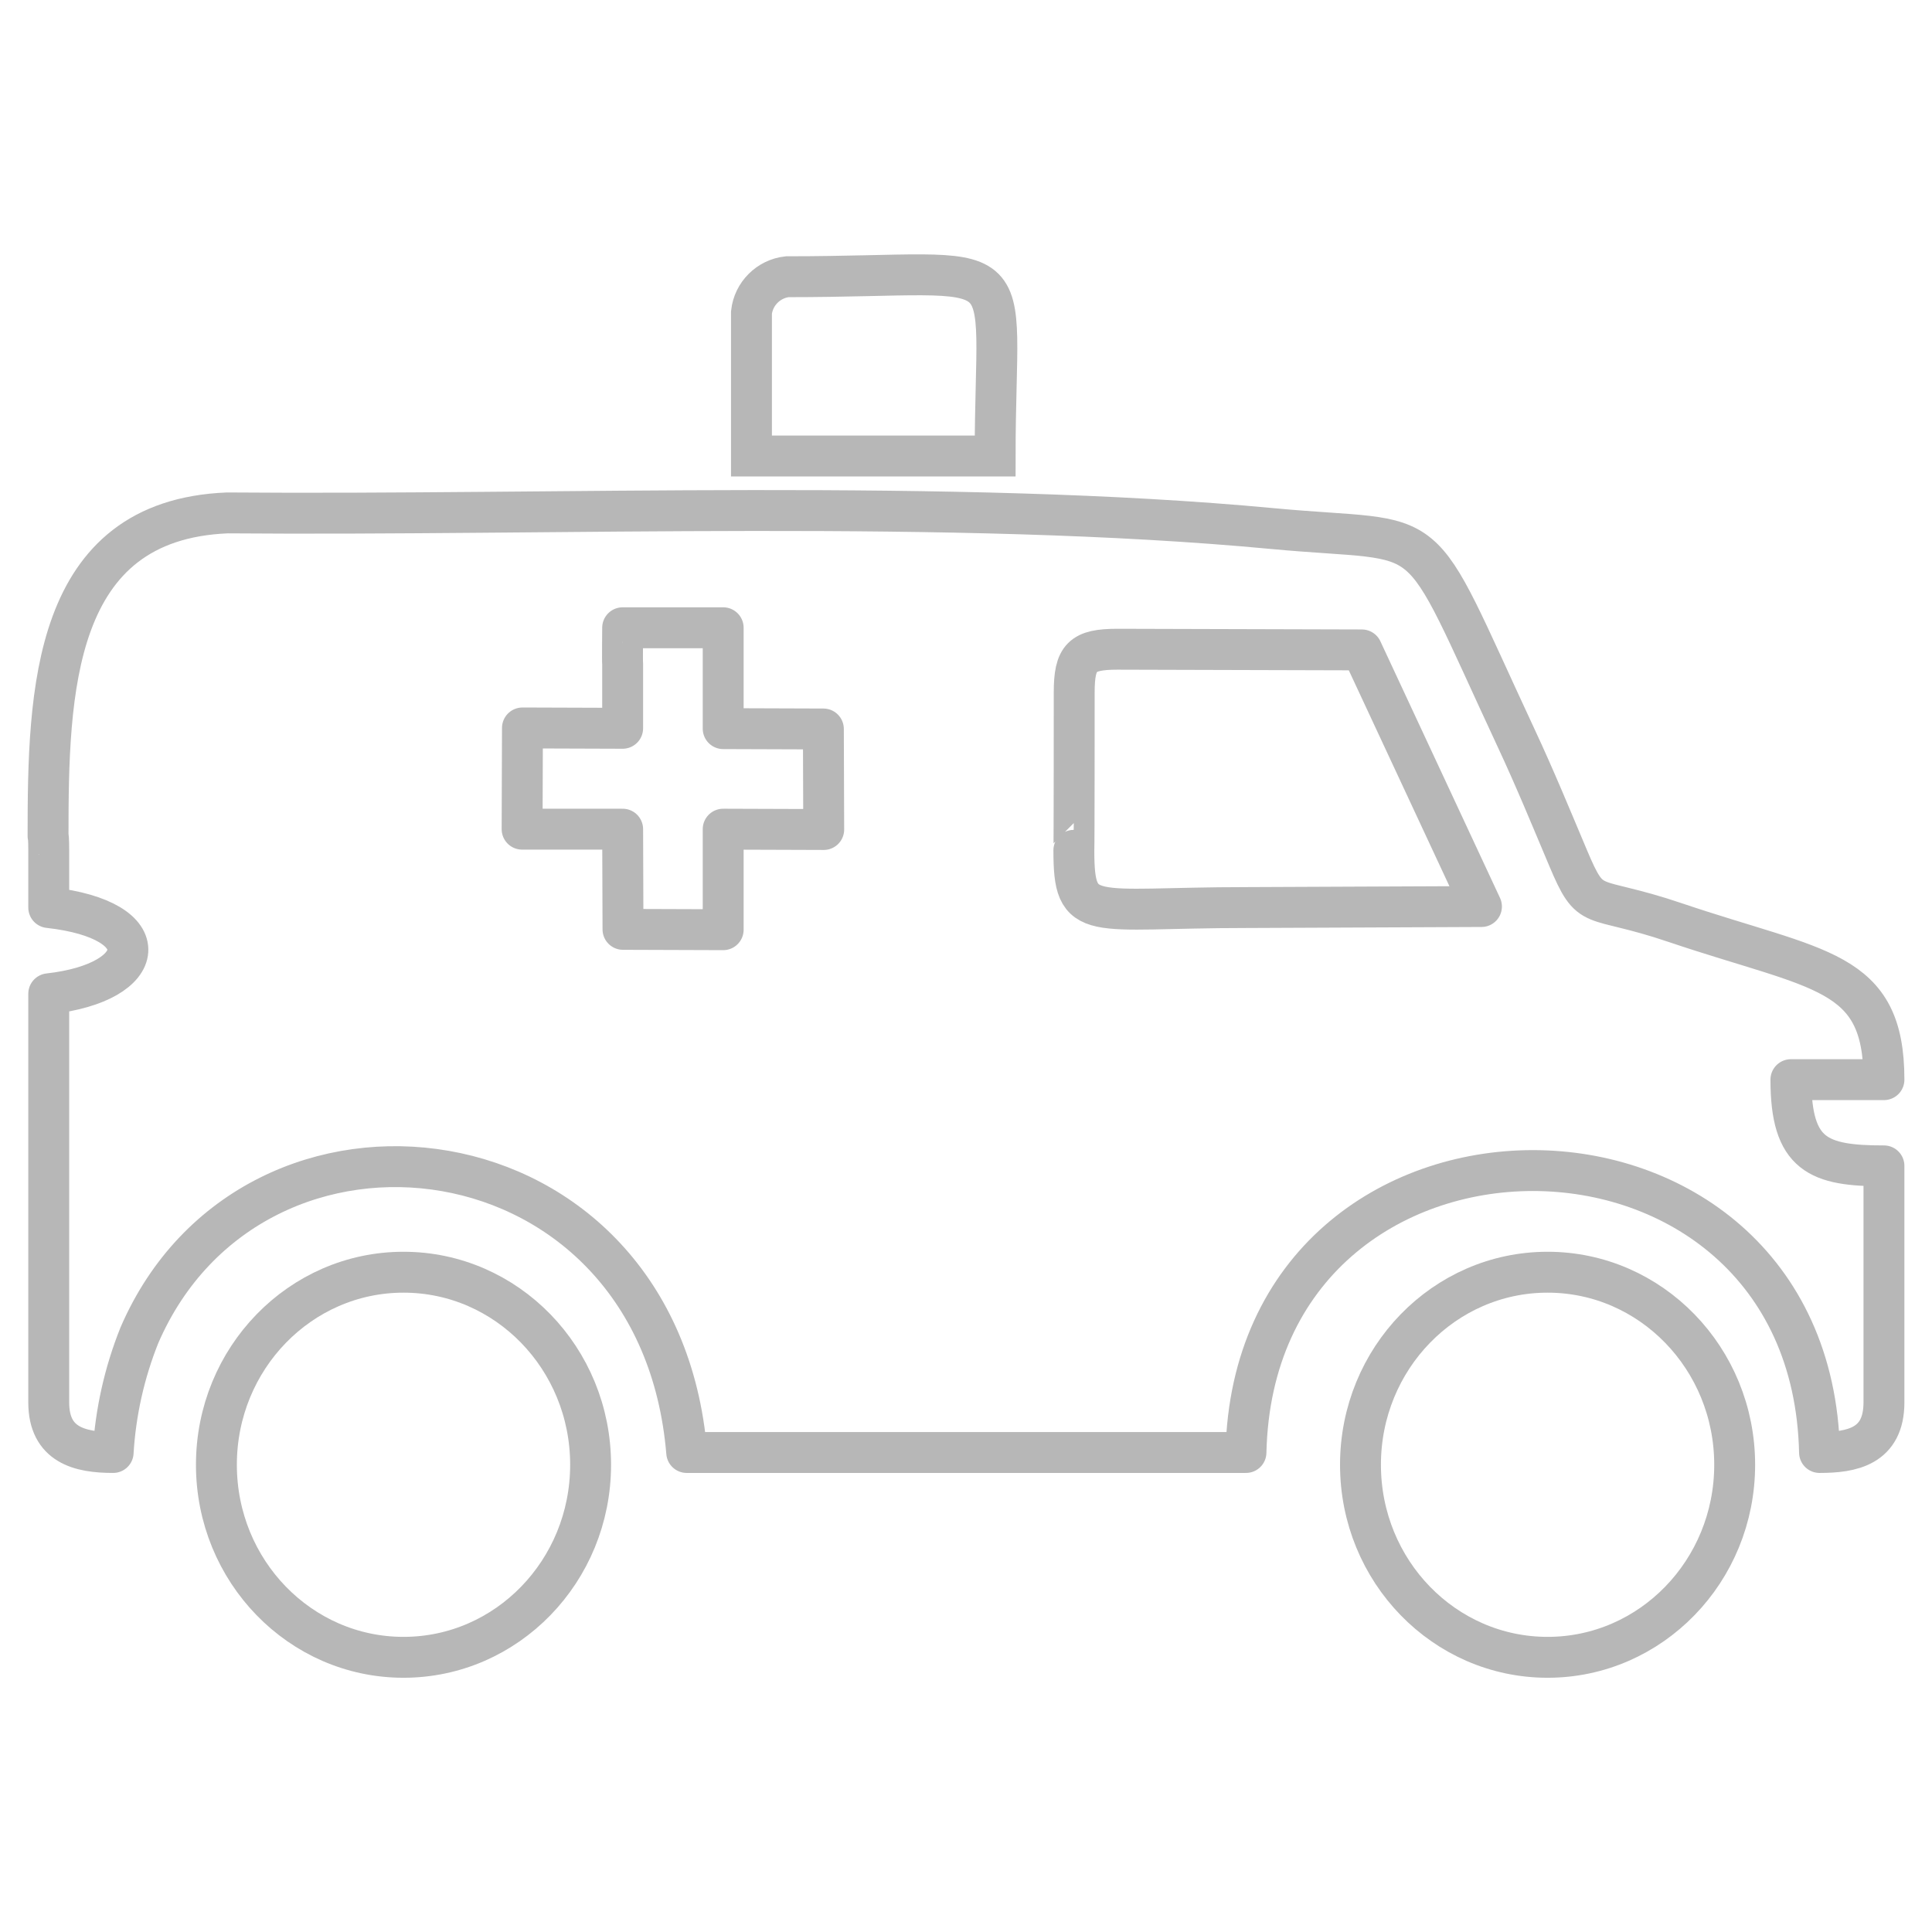 <?xml version="1.0" encoding="utf-8"?>
<!-- Generator: Adobe Illustrator 26.0.1, SVG Export Plug-In . SVG Version: 6.00 Build 0)  -->
<svg version="1.1" id="Layer_1" xmlns="http://www.w3.org/2000/svg" xmlns:xlink="http://www.w3.org/1999/xlink" x="0px" y="0px"
	 viewBox="0 0 56.69 56.69" style="enable-background:new 0 0 56.69 56.69;" xml:space="preserve">
<style type="text/css">
	.st0{fill:none;stroke:#B7B7B7;stroke-width:1.2;stroke-linecap:round;stroke-linejoin:round;stroke-miterlimit:10;}
	.st1{fill:none;stroke:#B7B7B7;stroke-width:1.2;stroke-miterlimit:10;}
</style>
<g>
	<path id="Path_156" class="st0" d="M31.52,20.32c0-1.04,0.23-1.27,1.27-1.27l7.17,0.02l3.51,7.53l-6.9,0.03
		c-4.61,0-5.06,0.49-5.06-1.68C31.52,24.95,31.52,20.32,31.52,20.32z M18.27,18.42h2.95v2.96l2.94,0.01l0.01,2.95l-2.95-0.01v2.95
		l-2.94-0.01l-0.01-2.94h-2.95l0.01-2.97l2.94,0.01v-1.89C18.26,19.48,18.27,18.42,18.27,18.42z M1.43,24.95v1.68
		c3.24,0.36,2.95,2.2,0,2.53v11.99c0,1.25,0.91,1.47,1.89,1.47c0.07-1.18,0.33-2.34,0.77-3.44c3.34-7.72,15.25-6.28,16.06,3.44
		h16.41c0.25-11.03,16.59-11.03,16.83,0c0.94,0,1.89-0.17,1.89-1.47v-6.94c-1.92,0-2.73-0.31-2.73-2.53h2.73
		c0-3.26-1.9-3.18-6.13-4.61c-2.51-0.85-2.44-0.24-3.14-1.9c-0.49-1.16-0.96-2.31-1.53-3.53c-3.09-6.63-2.15-5.66-7.14-6.13
		c-9.37-0.88-21.04-0.38-30.67-0.46c-5.15,0.21-5.26,5.25-5.26,9.48C1.43,24.54,1.43,24.95,1.43,24.95z"/>
	<path id="Path_157" class="st1" d="M22.05,9.17v4.21h7.15c0-6.24,1.02-5.26-6.1-5.26C22.55,8.18,22.11,8.62,22.05,9.17L22.05,9.17z
		"/>
	<ellipse class="st0" cx="11.84" cy="42.98" rx="5.49" ry="5.65"/>
	<ellipse class="st0" cx="45.41" cy="42.98" rx="5.49" ry="5.65"/>
</g>
</svg>
